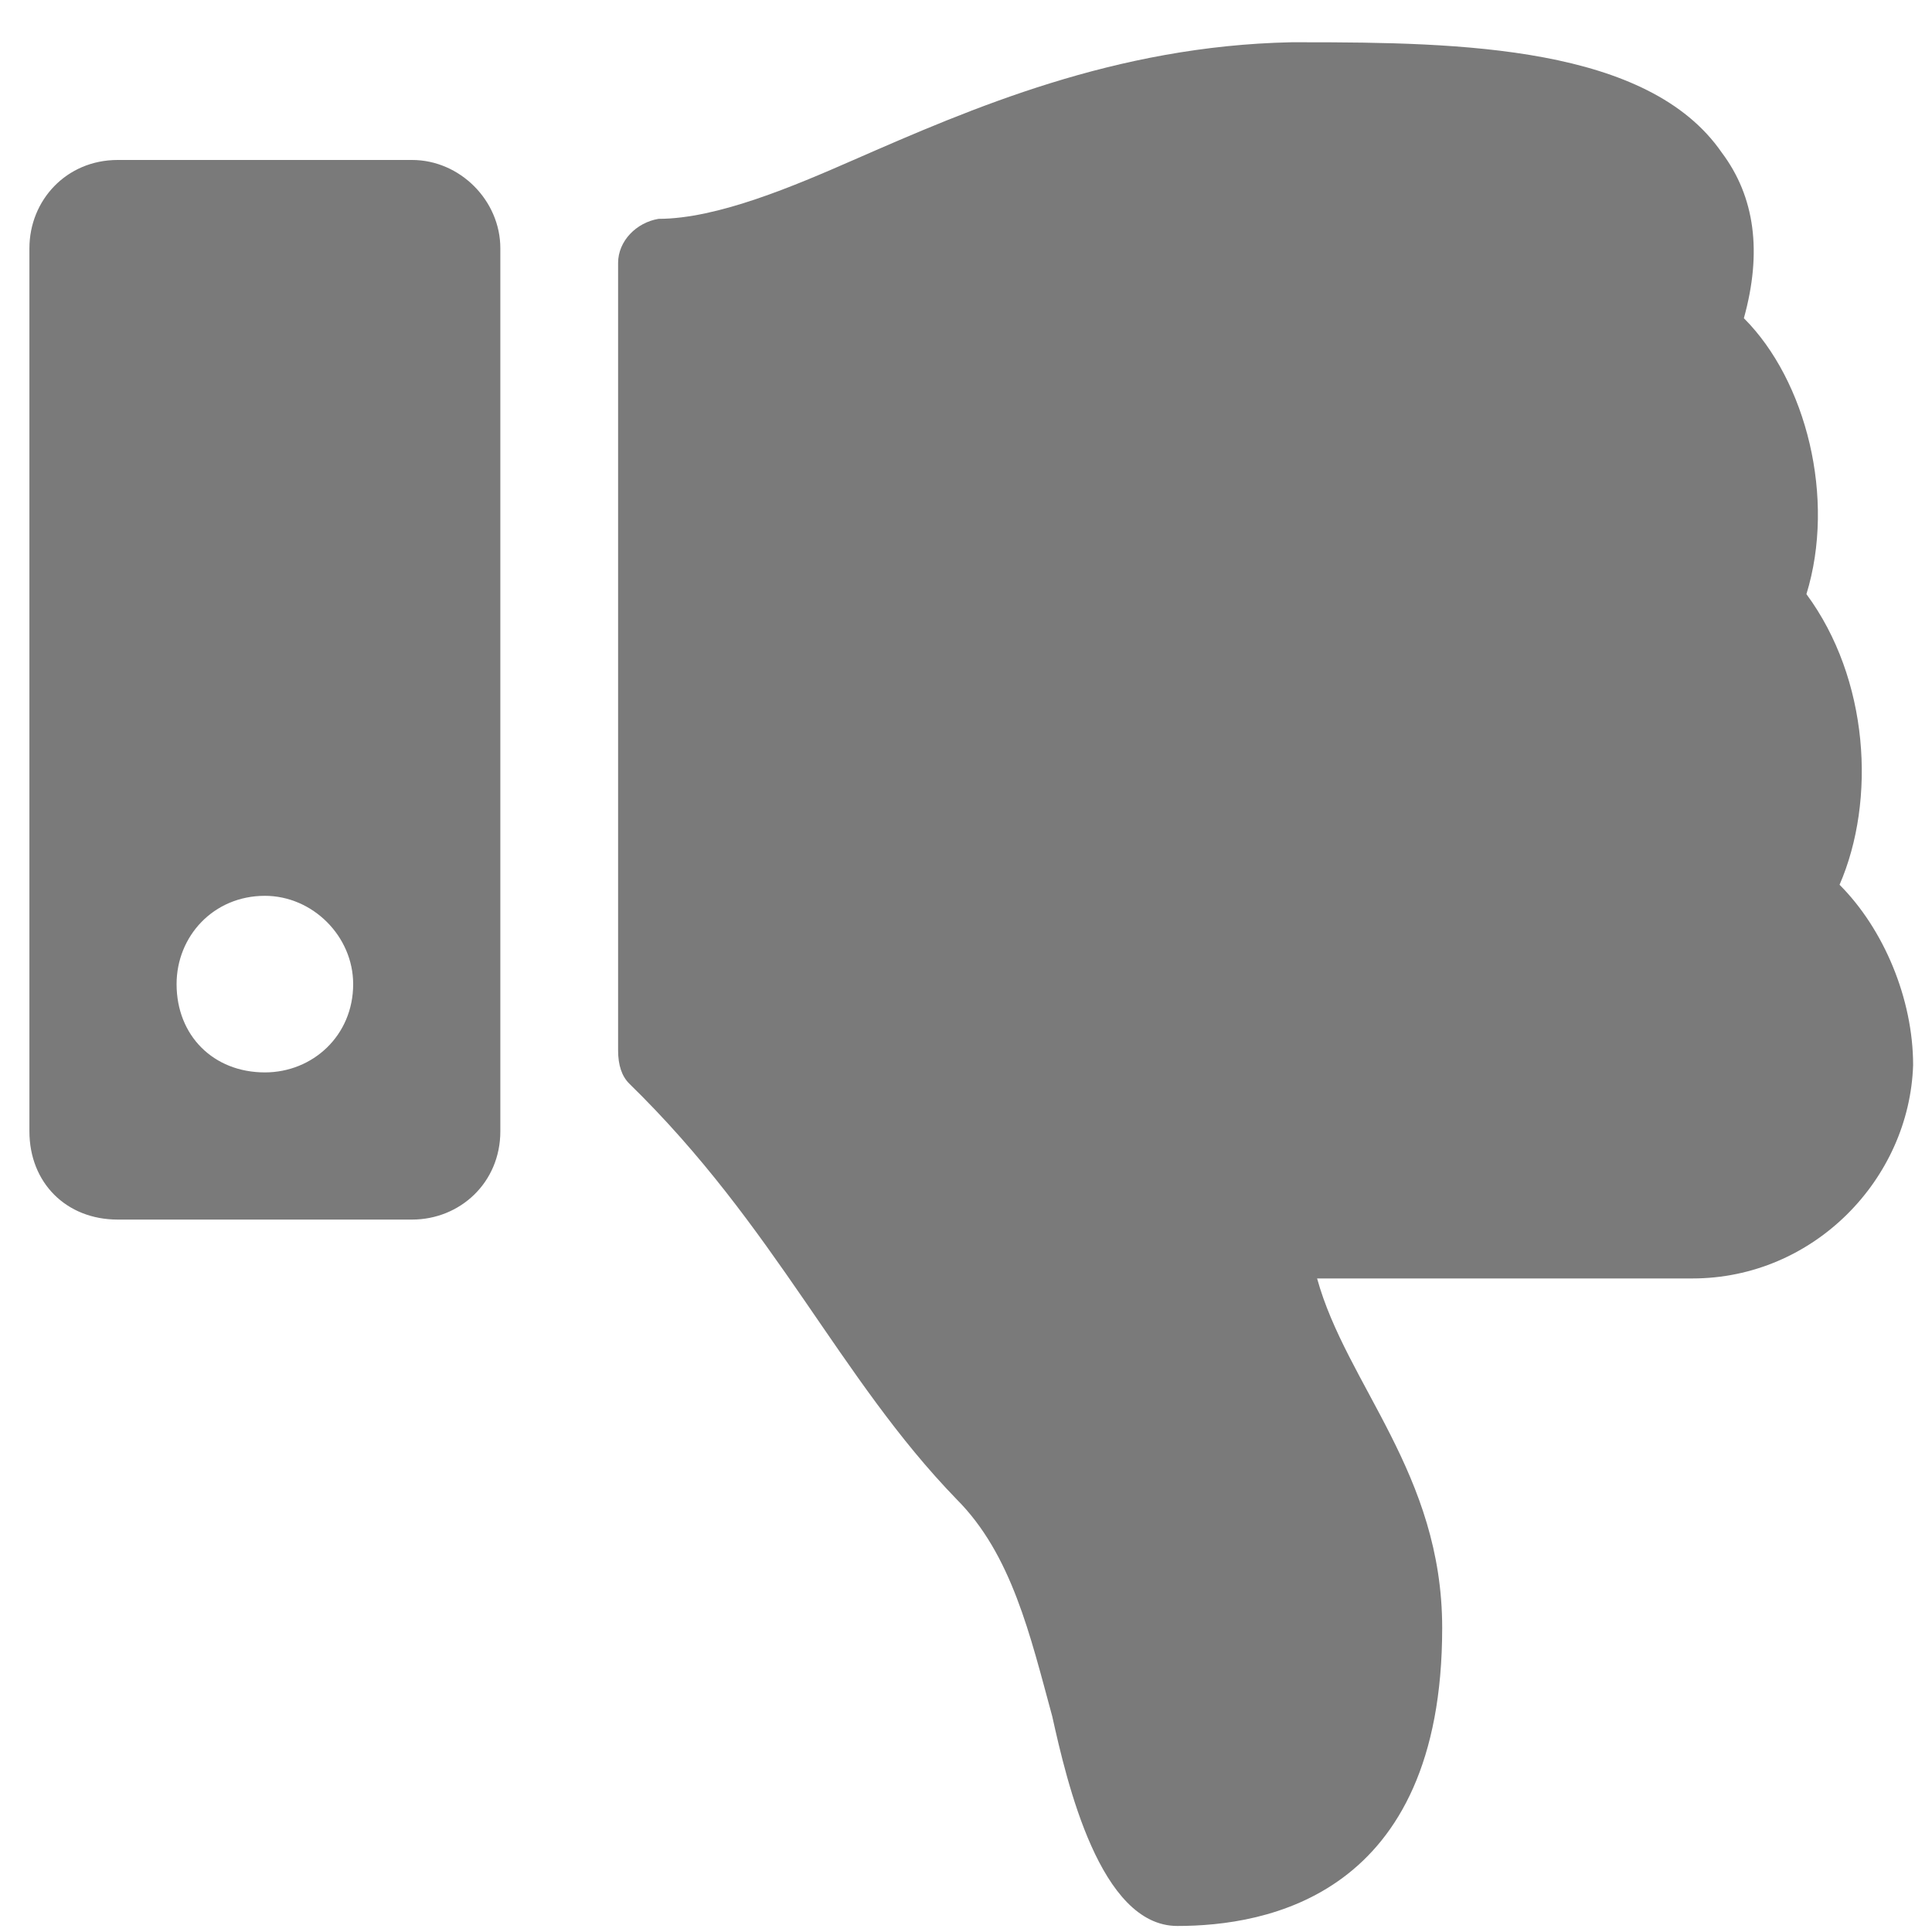 <svg width="40" height="40" viewBox="0 0 40 40" fill="none" xmlns="http://www.w3.org/2000/svg">
<path d="M0.609 5.141C0.609 4.15 1.371 3.312 2.437 3.312H8.531C9.521 3.312 10.359 4.15 10.359 5.141V23.422C10.359 24.488 9.521 25.25 8.531 25.25H2.437C1.371 25.25 0.609 24.488 0.609 23.422V5.141ZM3.656 20.375C3.656 21.441 4.418 22.203 5.484 22.203C6.474 22.203 7.312 21.441 7.312 20.375C7.312 19.385 6.474 18.547 5.484 18.547C4.418 18.547 3.656 19.385 3.656 20.375ZM24.375 39.875C22.775 39.875 22.09 36.904 21.785 35.533C21.328 33.857 20.947 32.182 19.804 31.039C17.367 28.525 16.072 25.402 13.025 22.432C12.873 22.279 12.797 22.051 12.797 21.746V5.445C12.797 4.988 13.177 4.607 13.634 4.531C14.853 4.531 16.453 3.846 17.672 3.312C20.109 2.246 23.08 0.951 26.736 0.875H26.965C30.24 0.875 34.125 0.951 35.648 3.16C36.334 4.074 36.486 5.217 36.105 6.588C37.4 7.883 38.01 10.32 37.4 12.301C38.695 14.053 38.847 16.566 38.086 18.318C39 19.232 39.609 20.68 39.609 22.051C39.533 24.412 37.552 26.469 35.039 26.469H27.269C27.879 28.678 29.859 30.506 29.859 33.705C29.859 39.266 26.203 39.875 24.375 39.875Z" fill="#7A7A7A"/>
</svg>
